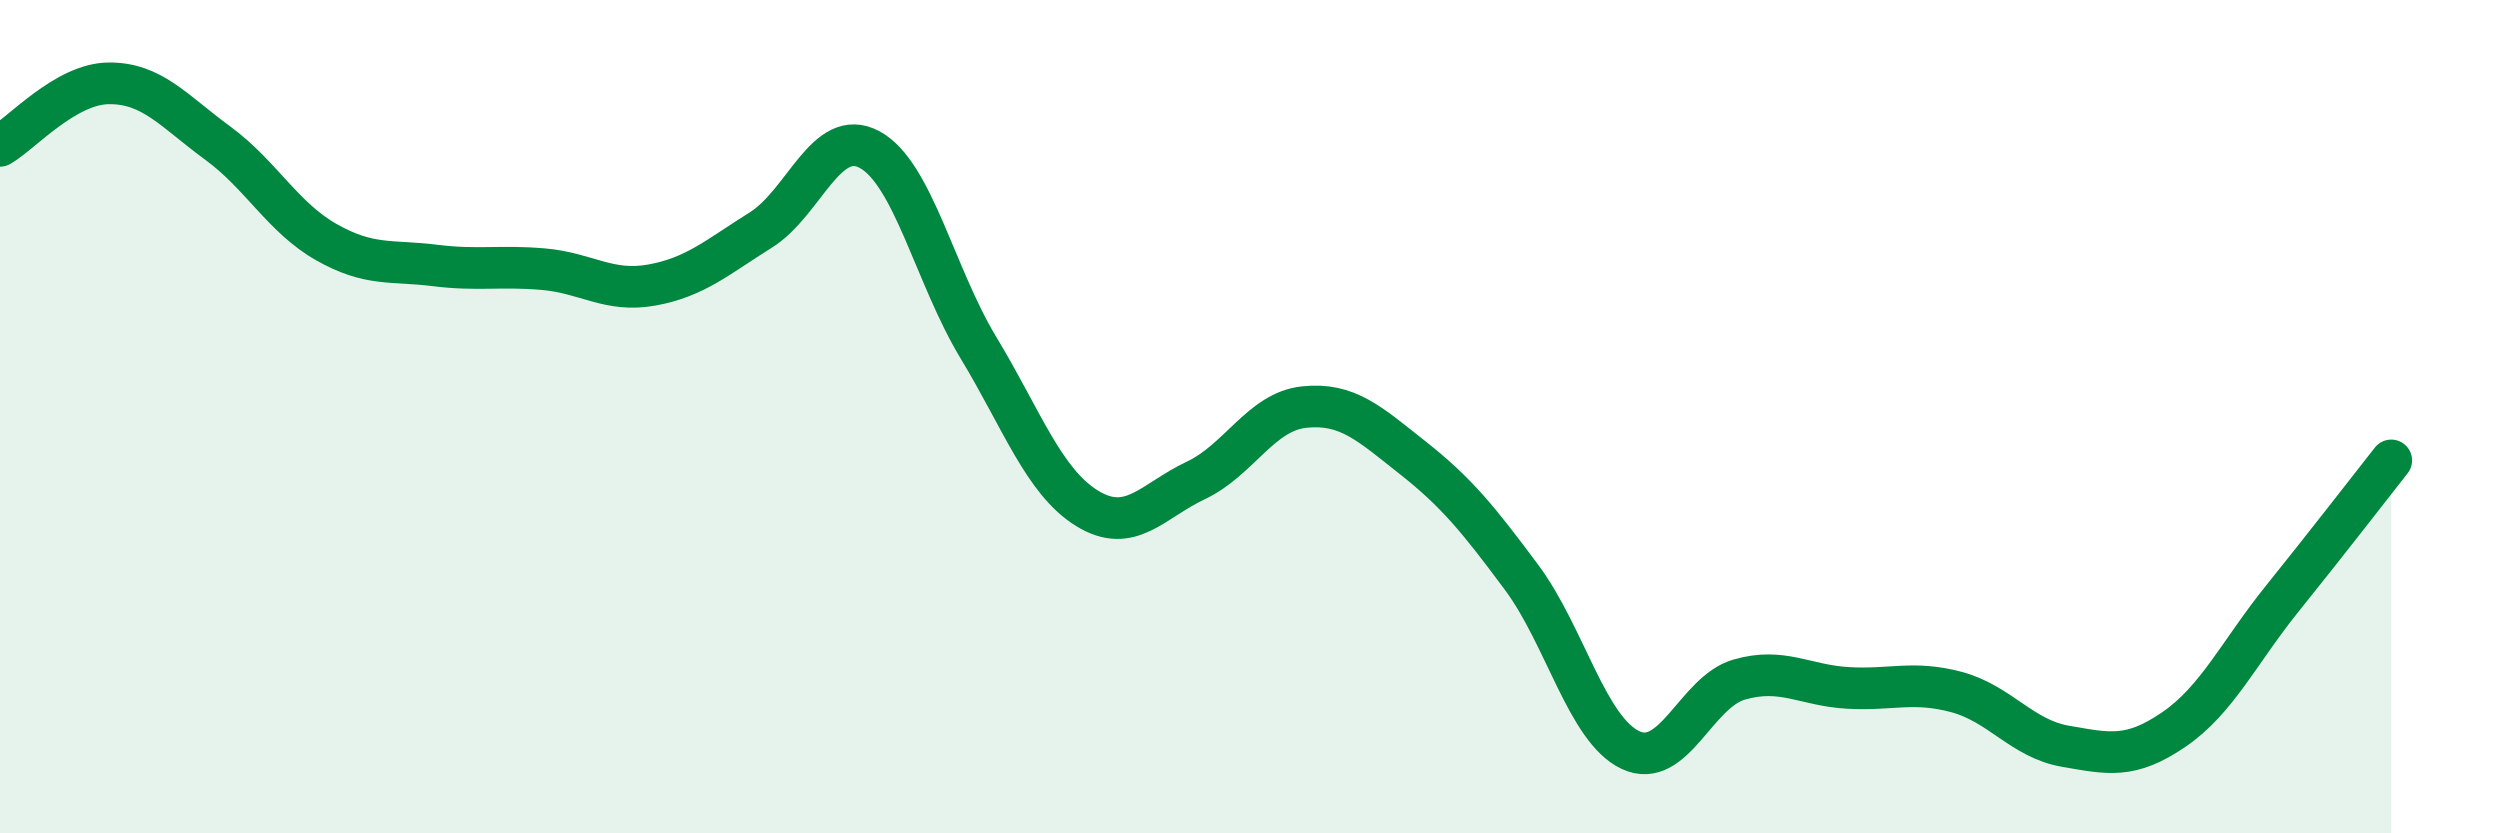 
    <svg width="60" height="20" viewBox="0 0 60 20" xmlns="http://www.w3.org/2000/svg">
      <path
        d="M 0,3.5 C 0.52,3.2 1.57,2.01 2.61,2 C 3.65,1.99 4.18,2.67 5.22,3.43 C 6.26,4.19 6.79,5.22 7.83,5.81 C 8.87,6.4 9.39,6.24 10.43,6.37 C 11.47,6.5 12,6.37 13.04,6.46 C 14.08,6.55 14.61,7.03 15.65,6.84 C 16.69,6.65 17.22,6.17 18.26,5.52 C 19.3,4.87 19.83,3.03 20.87,3.59 C 21.91,4.15 22.44,6.62 23.48,8.34 C 24.52,10.06 25.05,11.56 26.09,12.2 C 27.13,12.84 27.66,12.02 28.7,11.53 C 29.74,11.04 30.26,9.88 31.3,9.77 C 32.34,9.66 32.87,10.17 33.91,10.99 C 34.95,11.81 35.48,12.46 36.52,13.86 C 37.56,15.26 38.09,17.51 39.13,18 C 40.17,18.49 40.7,16.61 41.74,16.31 C 42.78,16.01 43.31,16.45 44.35,16.51 C 45.39,16.57 45.92,16.33 46.96,16.61 C 48,16.89 48.53,17.73 49.57,17.91 C 50.61,18.09 51.13,18.22 52.17,17.51 C 53.21,16.8 53.74,15.65 54.78,14.36 C 55.82,13.07 56.87,11.71 57.39,11.05L57.39 20L0 20Z"
        fill="#008740"
        opacity="0.1"
        stroke-linecap="round"
        stroke-linejoin="round"
      />
      <path
        d="M 0,3.5 C 0.52,3.2 1.57,2.01 2.61,2 C 3.65,1.99 4.18,2.67 5.22,3.43 C 6.26,4.19 6.79,5.22 7.83,5.81 C 8.87,6.4 9.39,6.24 10.43,6.37 C 11.47,6.5 12,6.37 13.04,6.46 C 14.08,6.55 14.61,7.03 15.65,6.84 C 16.69,6.65 17.22,6.17 18.26,5.52 C 19.3,4.87 19.83,3.03 20.87,3.59 C 21.91,4.15 22.44,6.62 23.48,8.34 C 24.52,10.06 25.05,11.56 26.09,12.2 C 27.13,12.84 27.66,12.02 28.7,11.53 C 29.74,11.04 30.26,9.88 31.3,9.77 C 32.34,9.66 32.87,10.17 33.91,10.99 C 34.95,11.81 35.48,12.46 36.52,13.86 C 37.56,15.26 38.09,17.51 39.13,18 C 40.17,18.49 40.7,16.61 41.74,16.31 C 42.78,16.01 43.31,16.45 44.35,16.51 C 45.39,16.57 45.92,16.33 46.96,16.61 C 48,16.89 48.53,17.73 49.57,17.91 C 50.61,18.09 51.13,18.22 52.17,17.51 C 53.21,16.8 53.74,15.65 54.78,14.36 C 55.82,13.07 56.87,11.71 57.39,11.05"
        stroke="#008740"
        stroke-width="1"
        fill="none"
        stroke-linecap="round"
        stroke-linejoin="round"
      />
    </svg>
  